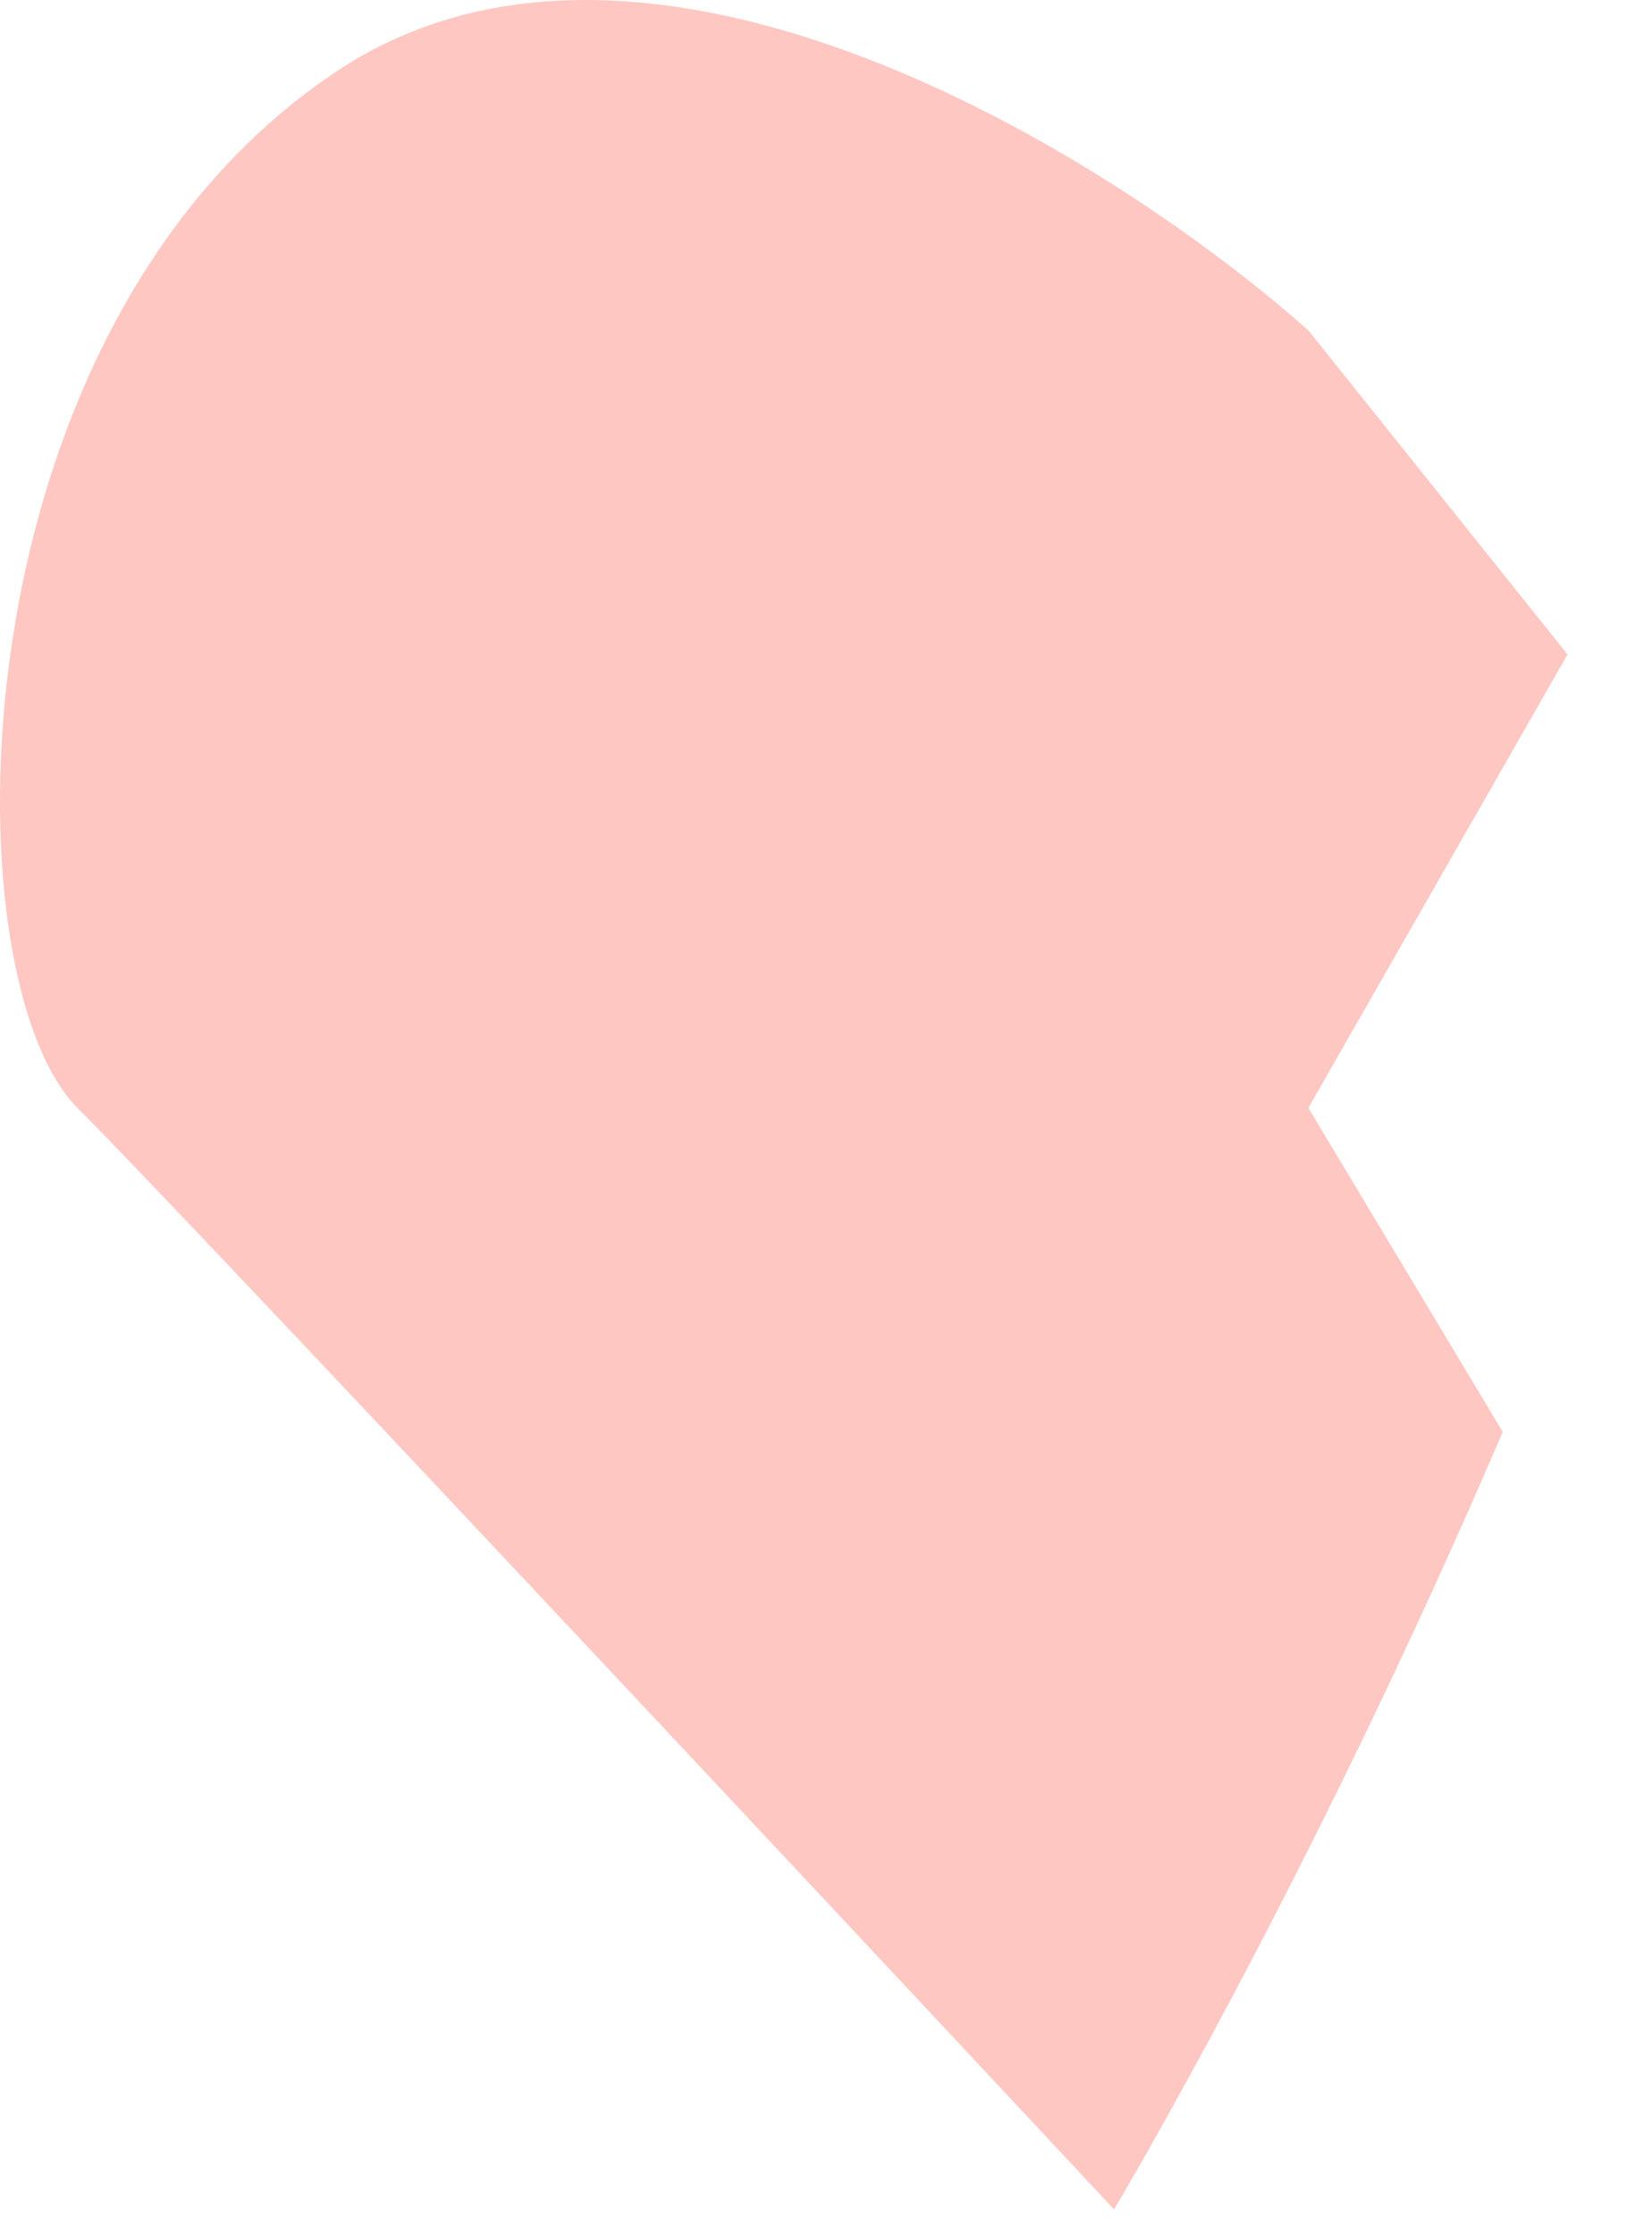 <?xml version="1.0" encoding="utf-8"?>
<svg xmlns="http://www.w3.org/2000/svg" fill="none" height="100%" overflow="visible" preserveAspectRatio="none" style="display: block;" viewBox="0 0 17 23" width="100%">
<path d="M3.464 0.734C6.664 -1.4 11.464 1.623 13.464 3.4L16.131 6.734L13.464 11.4L15.464 14.734C13.464 19.4 11.464 22.734 11.464 22.734C11.464 22.734 2.131 12.734 0.797 11.4C-0.536 10.067 -0.536 3.4 3.464 0.734Z" fill="#FFC7C2" id="Vector 7"/>
</svg>